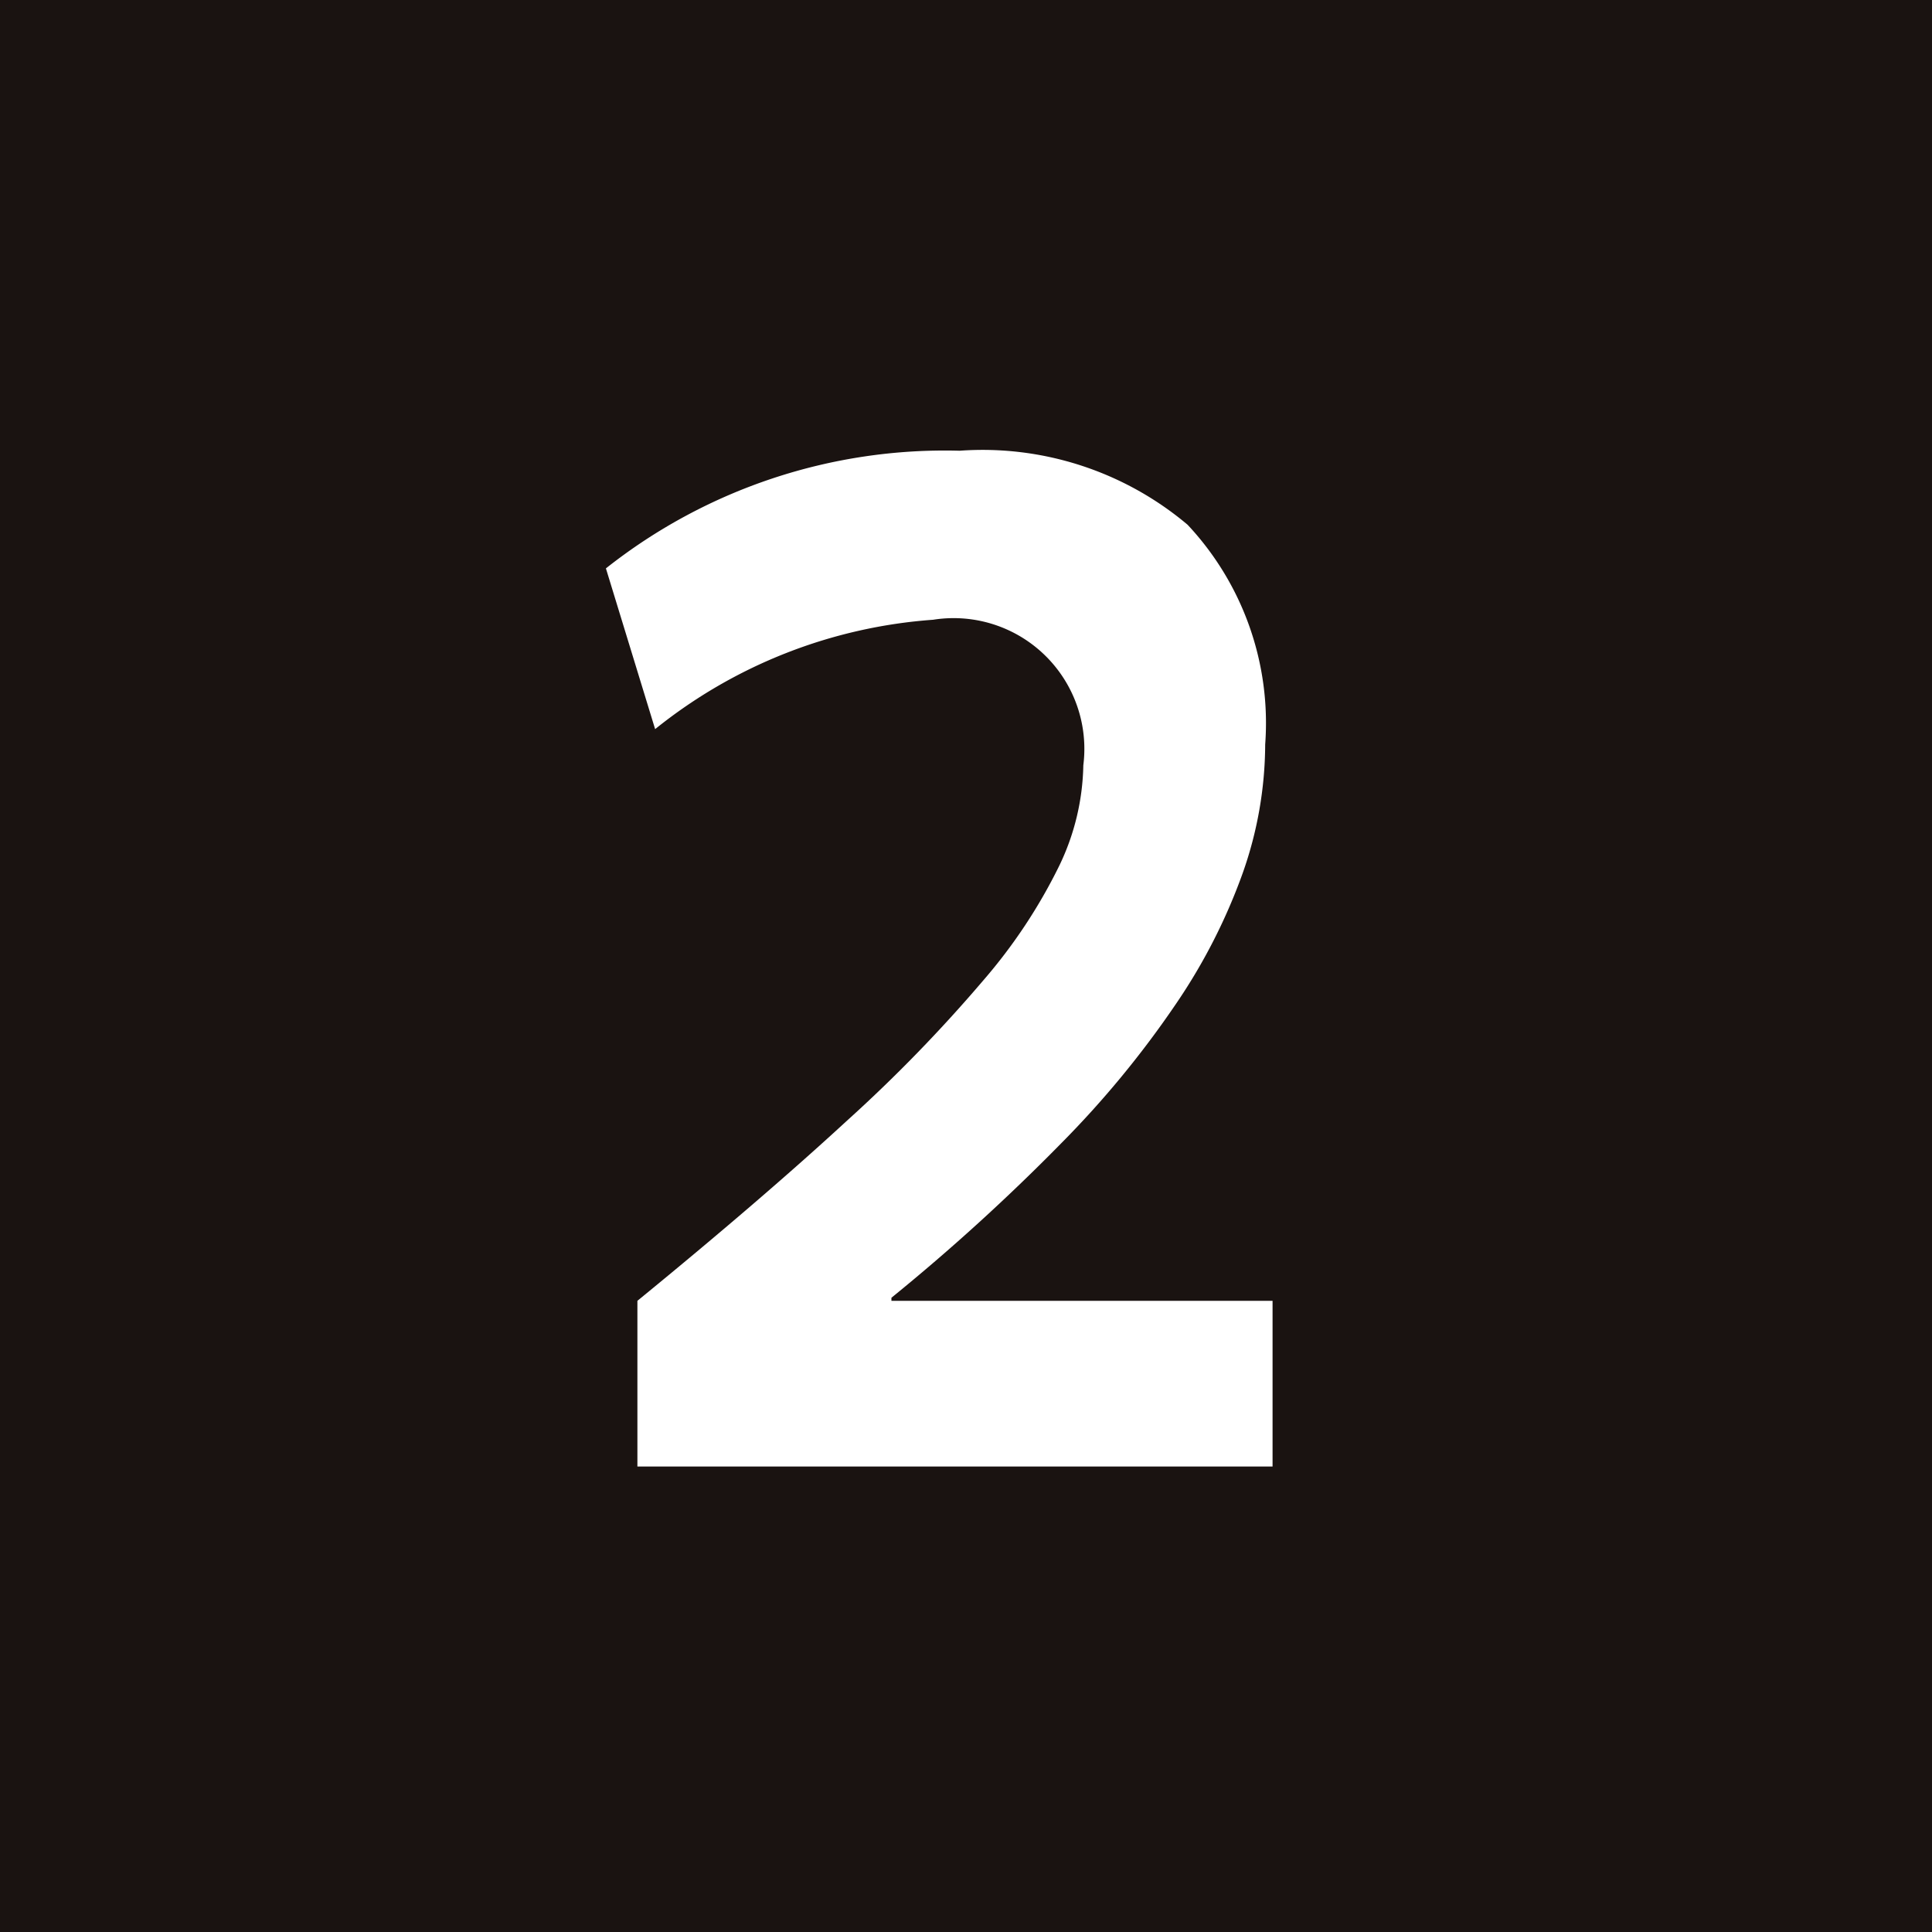 <svg xmlns="http://www.w3.org/2000/svg" xmlns:xlink="http://www.w3.org/1999/xlink" width="23.318" height="23.318" viewBox="0 0 23.318 23.318">
  <defs>
    <clipPath id="clip-path">
      <rect id="長方形_249" data-name="長方形 249" width="23.318" height="23.318" transform="translate(0 0)" fill="none"/>
    </clipPath>
  </defs>
  <g id="グループ_356" data-name="グループ 356" transform="translate(0 0)">
    <rect id="長方形_248" data-name="長方形 248" width="23.318" height="23.318" transform="translate(0 0)" fill="#1a1311"/>
    <g id="グループ_355" data-name="グループ 355">
      <g id="グループ_354" data-name="グループ 354" clip-path="url(#clip-path)">
        <path id="パス_232" data-name="パス 232" d="M7.693,15.7q1.5-1.226,2.525-2.17a18.067,18.067,0,0,0,1.652-1.7,6.452,6.452,0,0,0,.916-1.384,2.9,2.9,0,0,0,.289-1.209,1.578,1.578,0,0,0-1.813-1.757A6.039,6.039,0,0,0,7.907,8.8l-.594-1.94A6.592,6.592,0,0,1,11.582,5.44a3.84,3.84,0,0,1,2.751.893,3.5,3.5,0,0,1,.937,2.652A4.7,4.7,0,0,1,15,10.534a6.965,6.965,0,0,1-.808,1.584A11.8,11.8,0,0,1,12.8,13.807a24.661,24.661,0,0,1-2.041,1.856V15.7h4.6V17.7H7.693Z" fill="#fff"/>
      </g>
    </g>
  </g>
</svg>
